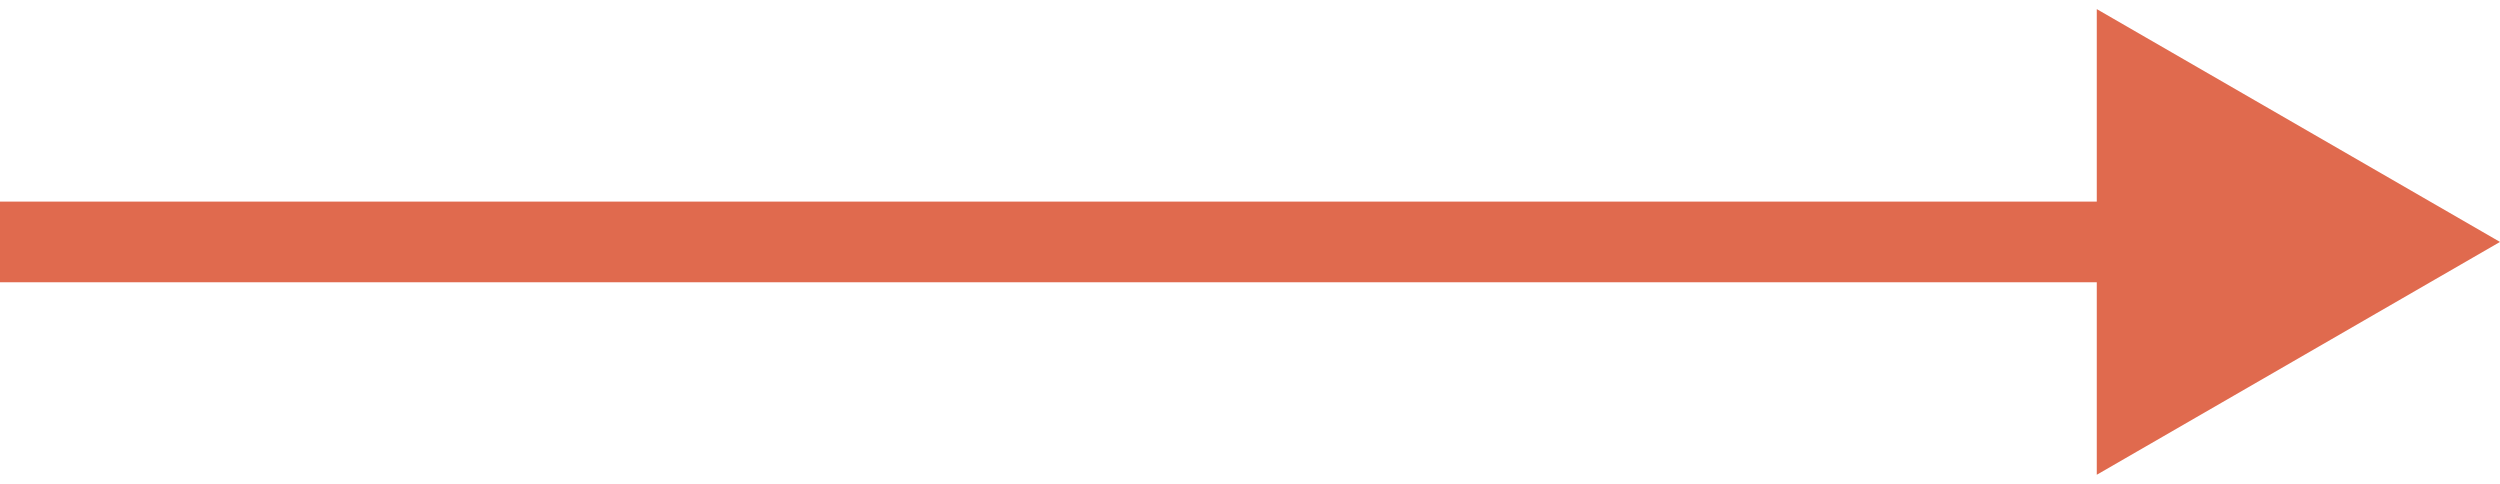 <?xml version="1.0" encoding="UTF-8"?> <svg xmlns="http://www.w3.org/2000/svg" width="31" height="6" viewBox="0 0 31 6" fill="none"> <path d="M31 3L26 0.113V5.887L31 3ZM0 3.5H26.5V2.5H0V3.5Z" fill="#E06A4E"></path> </svg> 